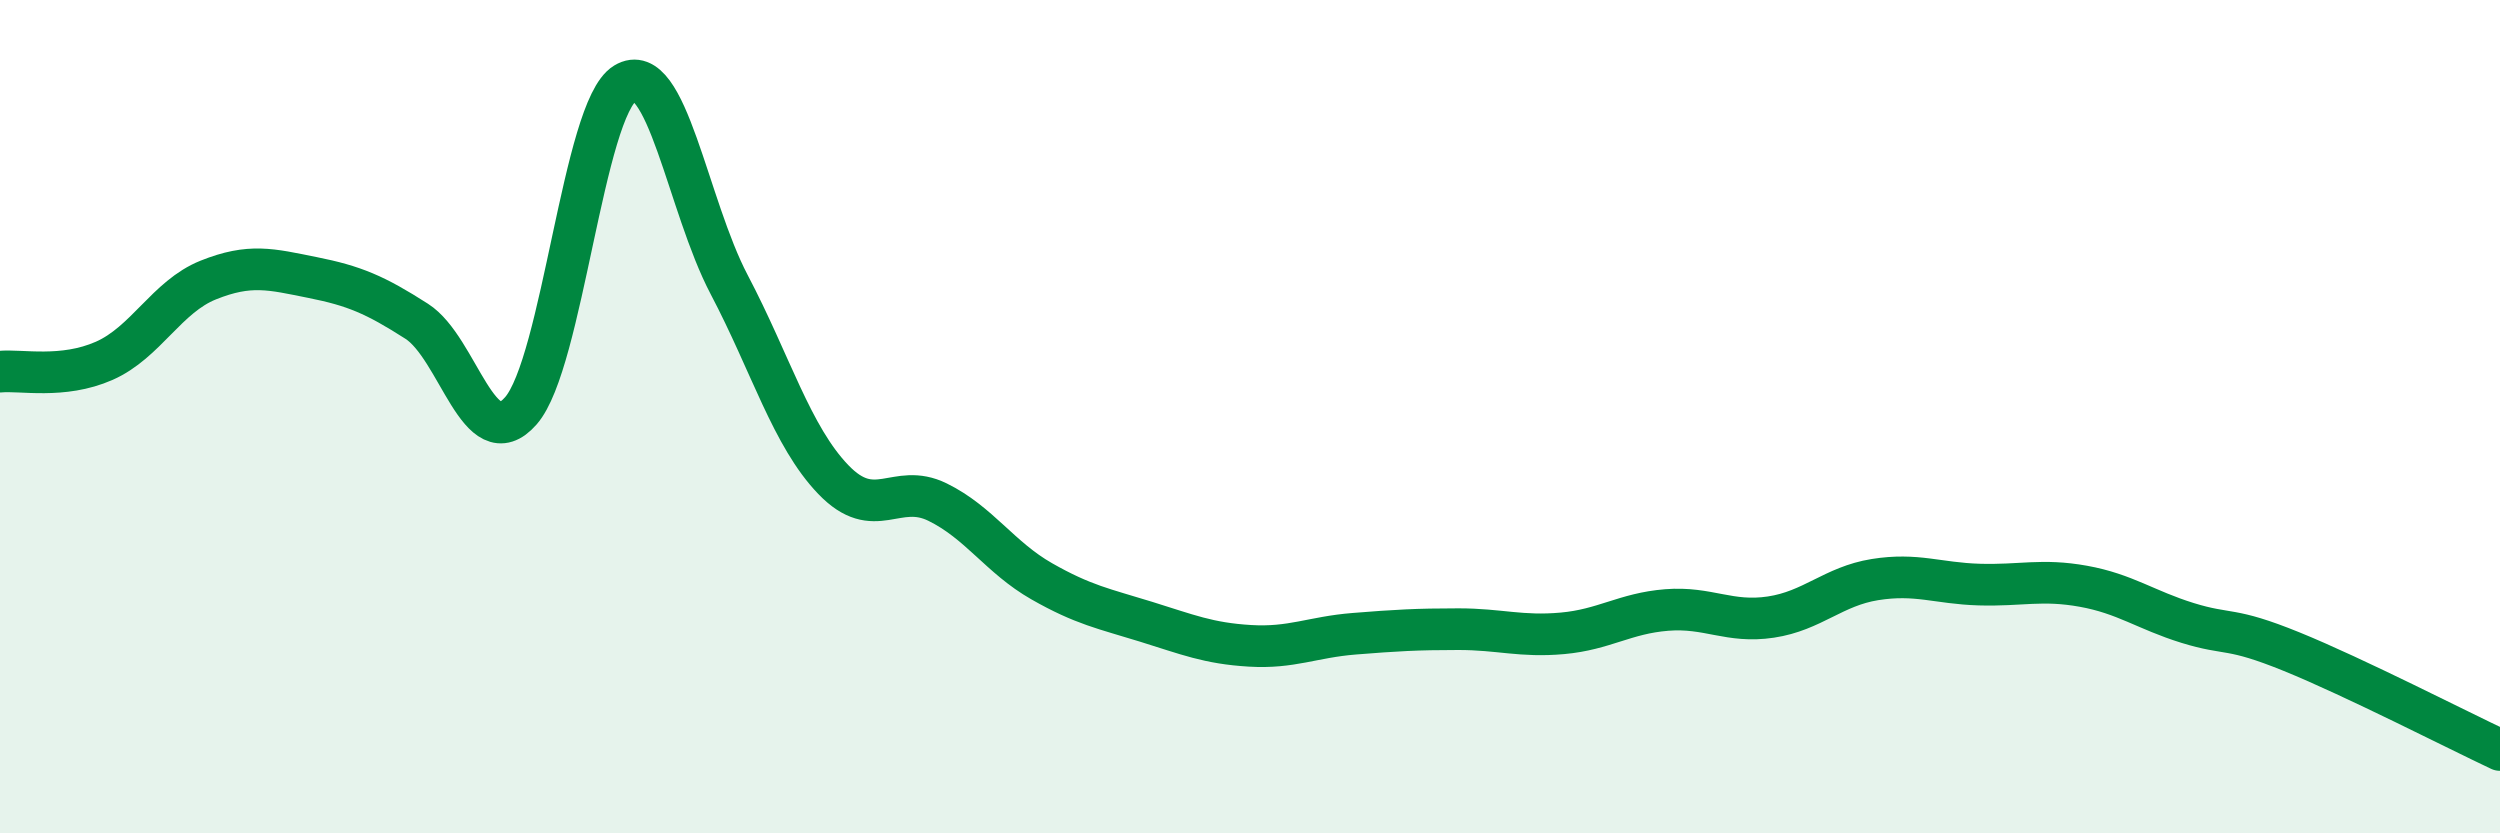 
    <svg width="60" height="20" viewBox="0 0 60 20" xmlns="http://www.w3.org/2000/svg">
      <path
        d="M 0,8.92 C 0.5,8.87 1.5,9.1 2.5,8.66 C 3.5,8.22 4,7.12 5,6.72 C 6,6.32 6.5,6.46 7.5,6.66 C 8.5,6.86 9,7.07 10,7.71 C 11,8.35 11.5,11 12.5,9.86 C 13.5,8.72 14,2.61 15,2 C 16,1.39 16.5,4.93 17.5,6.83 C 18.5,8.73 19,10.47 20,11.51 C 21,12.55 21.5,11.56 22.5,12.05 C 23.5,12.54 24,13.38 25,13.95 C 26,14.52 26.5,14.61 27.5,14.92 C 28.5,15.23 29,15.44 30,15.5 C 31,15.56 31.5,15.29 32.5,15.21 C 33.5,15.13 34,15.1 35,15.1 C 36,15.1 36.5,15.29 37.5,15.2 C 38.5,15.11 39,14.72 40,14.64 C 41,14.56 41.5,14.96 42.5,14.81 C 43.5,14.66 44,14.07 45,13.91 C 46,13.75 46.5,14 47.5,14.03 C 48.5,14.06 49,13.89 50,14.07 C 51,14.25 51.5,14.64 52.5,14.95 C 53.5,15.26 53.5,15.03 55,15.64 C 56.5,16.25 59,17.53 60,18L60 20L0 20Z"
        fill="#008740"
        opacity="0.1"
        stroke-linecap="round"
        stroke-linejoin="round"
      />
      <path
        d="M 0,8.92 C 0.5,8.87 1.5,9.1 2.5,8.66 C 3.5,8.22 4,7.12 5,6.72 C 6,6.32 6.5,6.46 7.5,6.66 C 8.5,6.86 9,7.07 10,7.71 C 11,8.35 11.5,11 12.5,9.86 C 13.5,8.72 14,2.61 15,2 C 16,1.39 16.5,4.93 17.5,6.83 C 18.5,8.73 19,10.47 20,11.51 C 21,12.55 21.5,11.56 22.5,12.05 C 23.5,12.54 24,13.38 25,13.95 C 26,14.52 26.5,14.61 27.5,14.92 C 28.5,15.23 29,15.44 30,15.5 C 31,15.56 31.5,15.29 32.5,15.21 C 33.5,15.13 34,15.1 35,15.1 C 36,15.1 36.5,15.29 37.5,15.2 C 38.5,15.11 39,14.72 40,14.64 C 41,14.56 41.5,14.96 42.5,14.81 C 43.5,14.66 44,14.07 45,13.91 C 46,13.75 46.5,14 47.5,14.03 C 48.5,14.06 49,13.89 50,14.07 C 51,14.25 51.5,14.64 52.5,14.95 C 53.5,15.26 53.5,15.03 55,15.64 C 56.5,16.25 59,17.53 60,18"
        stroke="#008740"
        stroke-width="1"
        fill="none"
        stroke-linecap="round"
        stroke-linejoin="round"
      />
    </svg>
  